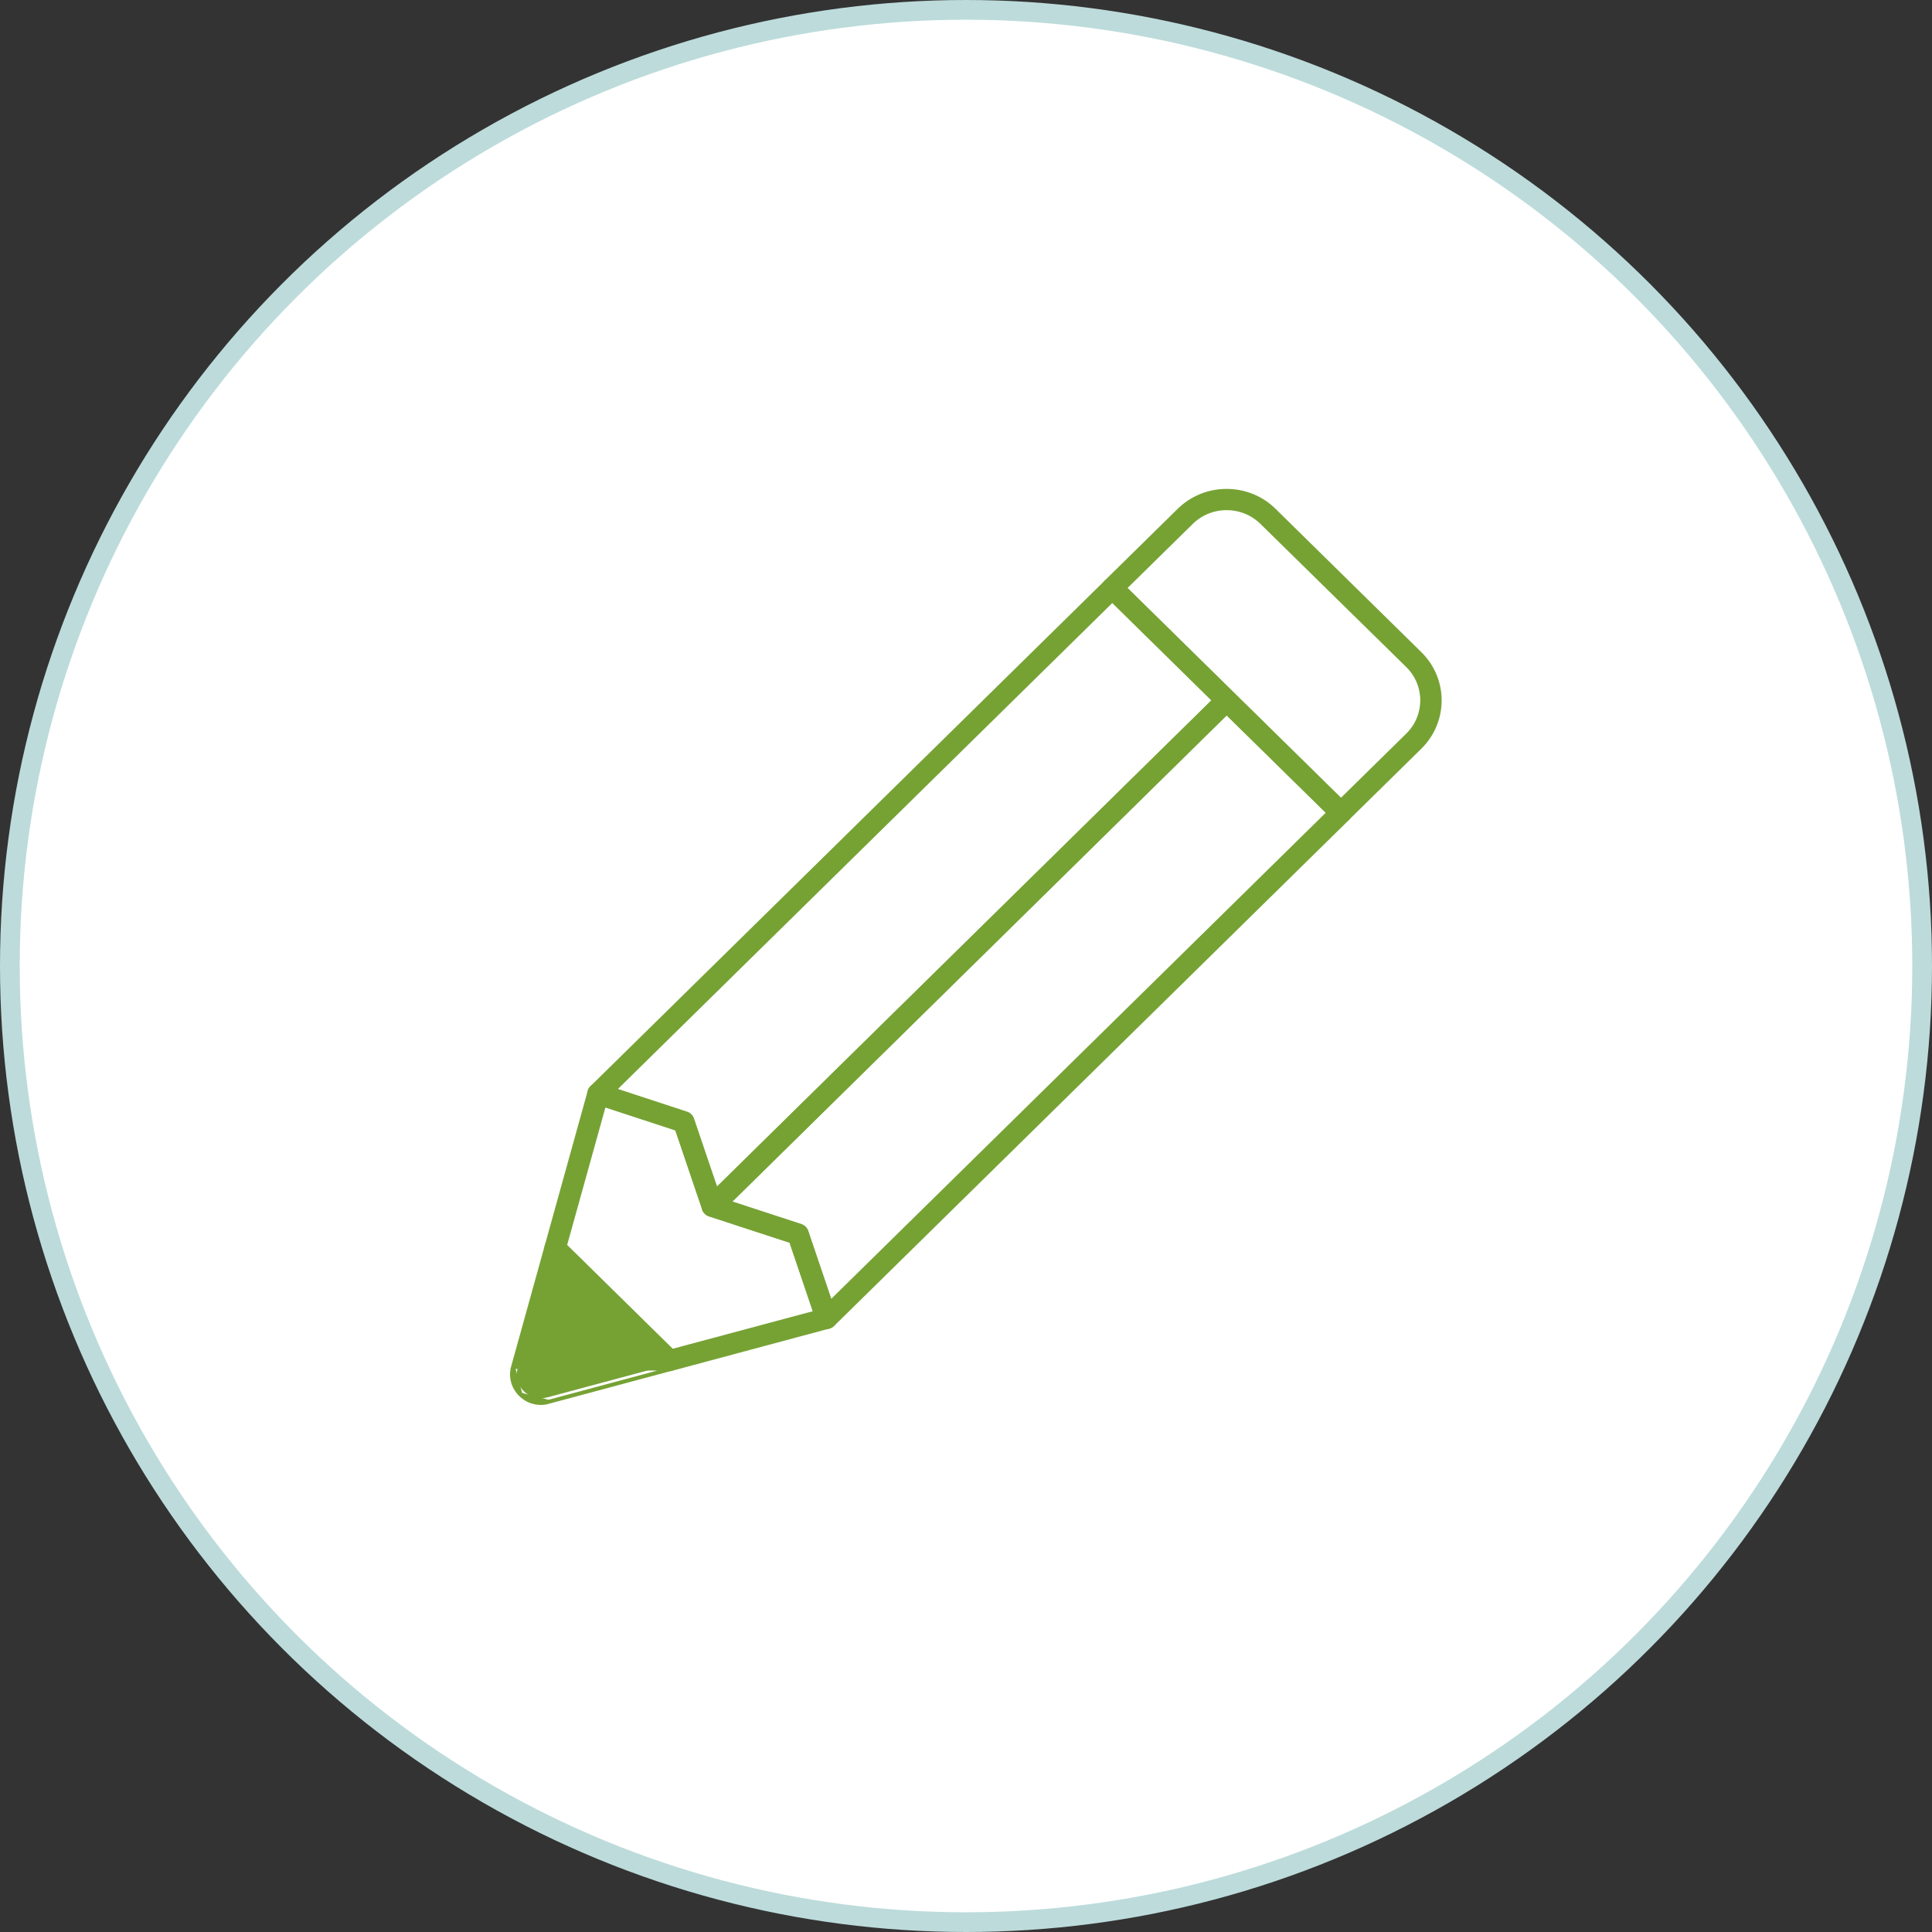 <svg width="98" height="98" viewBox="0 0 98 98" fill="none" xmlns="http://www.w3.org/2000/svg">
<rect x="0" y="0" width="98" height="98" fill="#333333" stroke="none"/>
<circle cx="49" cy="49" r="48.5" fill="white" stroke="#BDDBDB"/>
<path d="M64.009 26.507L64.009 26.507L71.404 33.767C72.388 34.734 72.388 36.313 71.404 37.281L68.02 40.607L57.053 29.826L60.429 26.507C60.907 26.038 61.543 25.777 62.219 25.777C62.896 25.777 63.532 26.038 64.009 26.507ZM67.707 41.537C67.79 41.618 67.902 41.665 68.02 41.665C68.137 41.665 68.25 41.619 68.329 41.541L72.026 37.907C73.361 36.594 73.361 34.462 72.026 33.15L64.637 25.886C64.637 25.886 64.636 25.886 64.636 25.886C63.993 25.249 63.132 24.9 62.219 24.9C61.307 24.9 60.45 25.249 59.802 25.886L56.11 29.516C55.937 29.686 55.937 29.967 56.11 30.137L67.707 41.537Z" fill="#76A234" stroke="#76A234" stroke-width="0.2"/>
<path d="M41.823 67.306L41.823 67.306L41.827 67.307C41.851 67.311 41.886 67.318 41.924 67.318C42.042 67.318 42.154 67.271 42.237 67.19L68.334 41.541L68.263 41.47L68.334 41.541C68.507 41.371 68.507 41.09 68.334 40.92L62.533 35.218C62.45 35.136 62.337 35.09 62.219 35.09C62.101 35.09 61.989 35.136 61.906 35.218L61.906 35.218L35.819 60.875C35.712 60.98 35.664 61.138 35.7 61.286C35.735 61.431 35.842 61.554 35.992 61.602C35.992 61.602 35.992 61.602 35.992 61.602L40.127 62.954L41.503 67.019L41.503 67.019C41.551 67.162 41.676 67.271 41.823 67.306ZM40.618 62.192C40.618 62.192 40.617 62.192 40.617 62.192L36.958 60.993L62.219 36.147L67.391 41.226L42.119 66.068L40.898 62.469C40.898 62.469 40.898 62.468 40.898 62.468C40.856 62.338 40.749 62.233 40.618 62.192Z" fill="#76A234" stroke="#76A234" stroke-width="0.2"/>
<path d="M36.032 61.608L36.032 61.608L36.036 61.609C36.06 61.614 36.096 61.62 36.133 61.62C36.248 61.62 36.358 61.58 36.446 61.506L36.446 61.506L36.451 61.501L62.538 35.843C62.711 35.673 62.711 35.392 62.538 35.222L56.737 29.52C56.565 29.351 56.282 29.351 56.11 29.52L30.019 55.169C29.912 55.273 29.864 55.431 29.9 55.58C29.935 55.724 30.041 55.847 30.192 55.895C30.192 55.895 30.192 55.895 30.192 55.895L34.332 57.252L35.712 61.322C35.761 61.464 35.885 61.573 36.032 61.608ZM34.818 56.49C34.818 56.49 34.817 56.49 34.817 56.49L31.153 55.286L56.424 30.445L61.59 35.524L36.323 60.371L35.098 56.767C35.098 56.766 35.098 56.766 35.098 56.766C35.056 56.636 34.949 56.531 34.818 56.49Z" fill="#76A234" stroke="#76A234" stroke-width="0.2"/>
<path d="M33.977 69.111L34.146 69.066L34.021 68.943L28.225 63.245L28.104 63.127L28.059 63.29L26.355 69.425C26.355 69.425 26.355 69.425 26.355 69.425C26.121 70.258 26.898 71.008 27.735 70.786L27.735 70.786L33.977 69.111Z" fill="#76A234" stroke="#76A234" stroke-width="0.2"/>
<path d="M26.025 69.336L26.025 69.336L27.729 63.201C27.729 63.2 27.729 63.2 27.729 63.2C27.77 63.048 27.89 62.932 28.043 62.891C28.198 62.85 28.357 62.897 28.467 63L28.469 63.002L28.469 63.002L34.265 68.7C34.379 68.811 34.42 68.971 34.379 69.123C34.337 69.275 34.218 69.391 34.065 69.432L34.065 69.432L26.025 69.336ZM26.025 69.336C25.886 69.84 26.025 70.365 26.404 70.738M26.025 69.336L26.404 70.738M27.826 71.106L34.065 69.432L27.83 71.105C27.828 71.105 27.828 71.106 27.826 71.106ZM27.826 71.106C27.695 71.15 27.565 71.165 27.434 71.165C27.05 71.165 26.685 71.019 26.404 70.738M27.826 71.106L26.404 70.738M26.879 69.57C26.879 69.57 26.879 69.57 26.879 69.57L28.381 64.158L33.091 68.792L27.593 70.268C27.593 70.268 27.593 70.268 27.592 70.268C27.387 70.323 27.176 70.268 27.027 70.122C26.879 69.976 26.824 69.77 26.879 69.57Z" fill="#76A234" stroke="#76A234" stroke-width="0.2"/>
<path d="M27.73 63.2L27.73 63.2C27.688 63.351 27.73 63.515 27.843 63.627L33.639 69.325C33.722 69.406 33.835 69.453 33.953 69.453C33.993 69.453 34.035 69.448 34.073 69.435L42.043 67.296C42.043 67.296 42.043 67.296 42.043 67.296C42.159 67.266 42.258 67.184 42.316 67.082C42.376 66.976 42.388 66.851 42.347 66.733C42.347 66.733 42.346 66.733 42.346 66.733L40.901 62.464C40.901 62.464 40.9 62.464 40.9 62.464C40.858 62.333 40.751 62.229 40.62 62.188C40.62 62.188 40.62 62.188 40.619 62.187L36.484 60.835L35.105 56.767C35.104 56.766 35.104 56.766 35.104 56.766C35.062 56.636 34.955 56.531 34.824 56.49L30.477 55.064C30.362 55.023 30.233 55.035 30.127 55.092C30.02 55.145 29.937 55.245 29.907 55.363L27.73 63.2ZM41.361 66.58L34.088 68.528L28.655 63.187L30.641 56.049L34.338 57.261L35.718 61.33C35.761 61.46 35.867 61.565 35.998 61.606C35.999 61.606 35.999 61.606 35.999 61.606L40.134 62.958L41.361 66.58Z" fill="#76A234" stroke="#76A234" stroke-width="0.2"/>
</svg>
